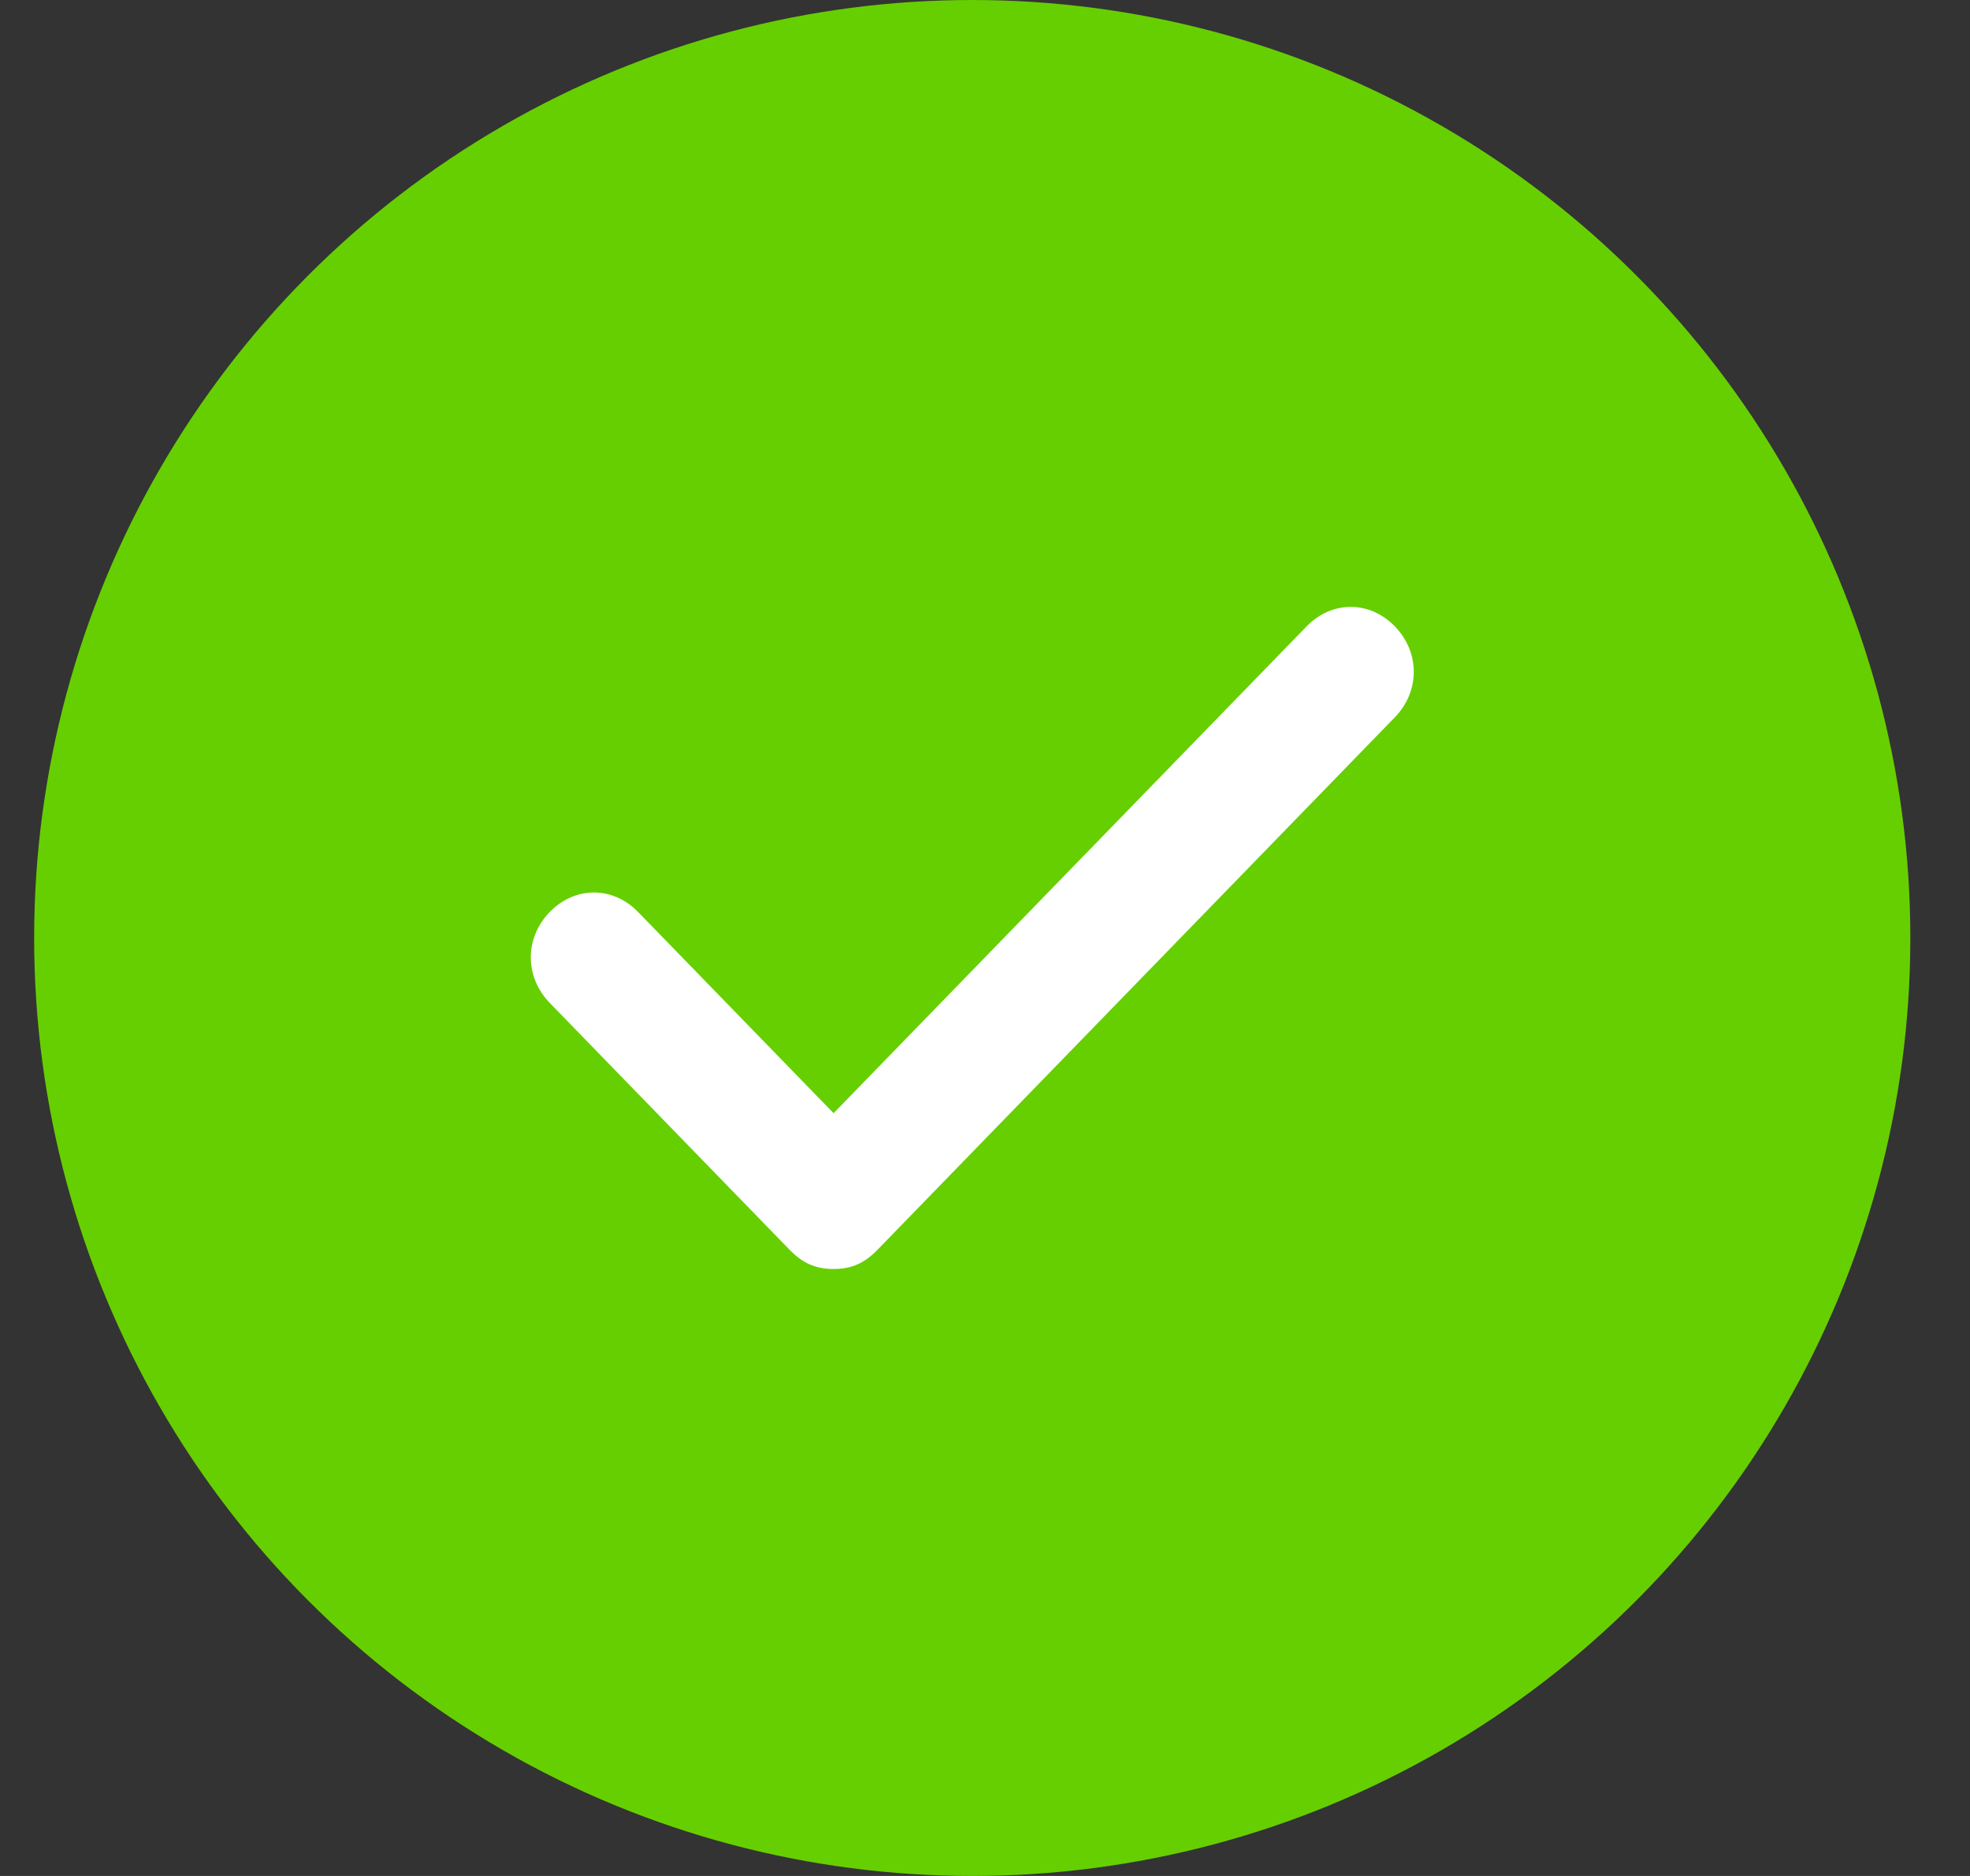 <svg xmlns="http://www.w3.org/2000/svg" width="21" height="20" viewBox="0 0 21 20" fill="none"><rect x="0" y="0" width="21" height="20" fill="#333333" stroke="none"/><circle cx="10.364" cy="10" r="10" fill="#66CF01"></circle><path d="M14.869 6.678C14.6 6.401 14.197 6.401 13.928 6.678L8.886 11.868L6.802 9.723C6.533 9.446 6.129 9.446 5.86 9.723C5.591 10 5.591 10.415 5.86 10.692L8.415 13.322C8.549 13.46 8.684 13.529 8.886 13.529C9.087 13.529 9.222 13.46 9.356 13.322L14.869 7.647C15.138 7.37 15.138 6.955 14.869 6.678Z" fill="white"></path></svg>